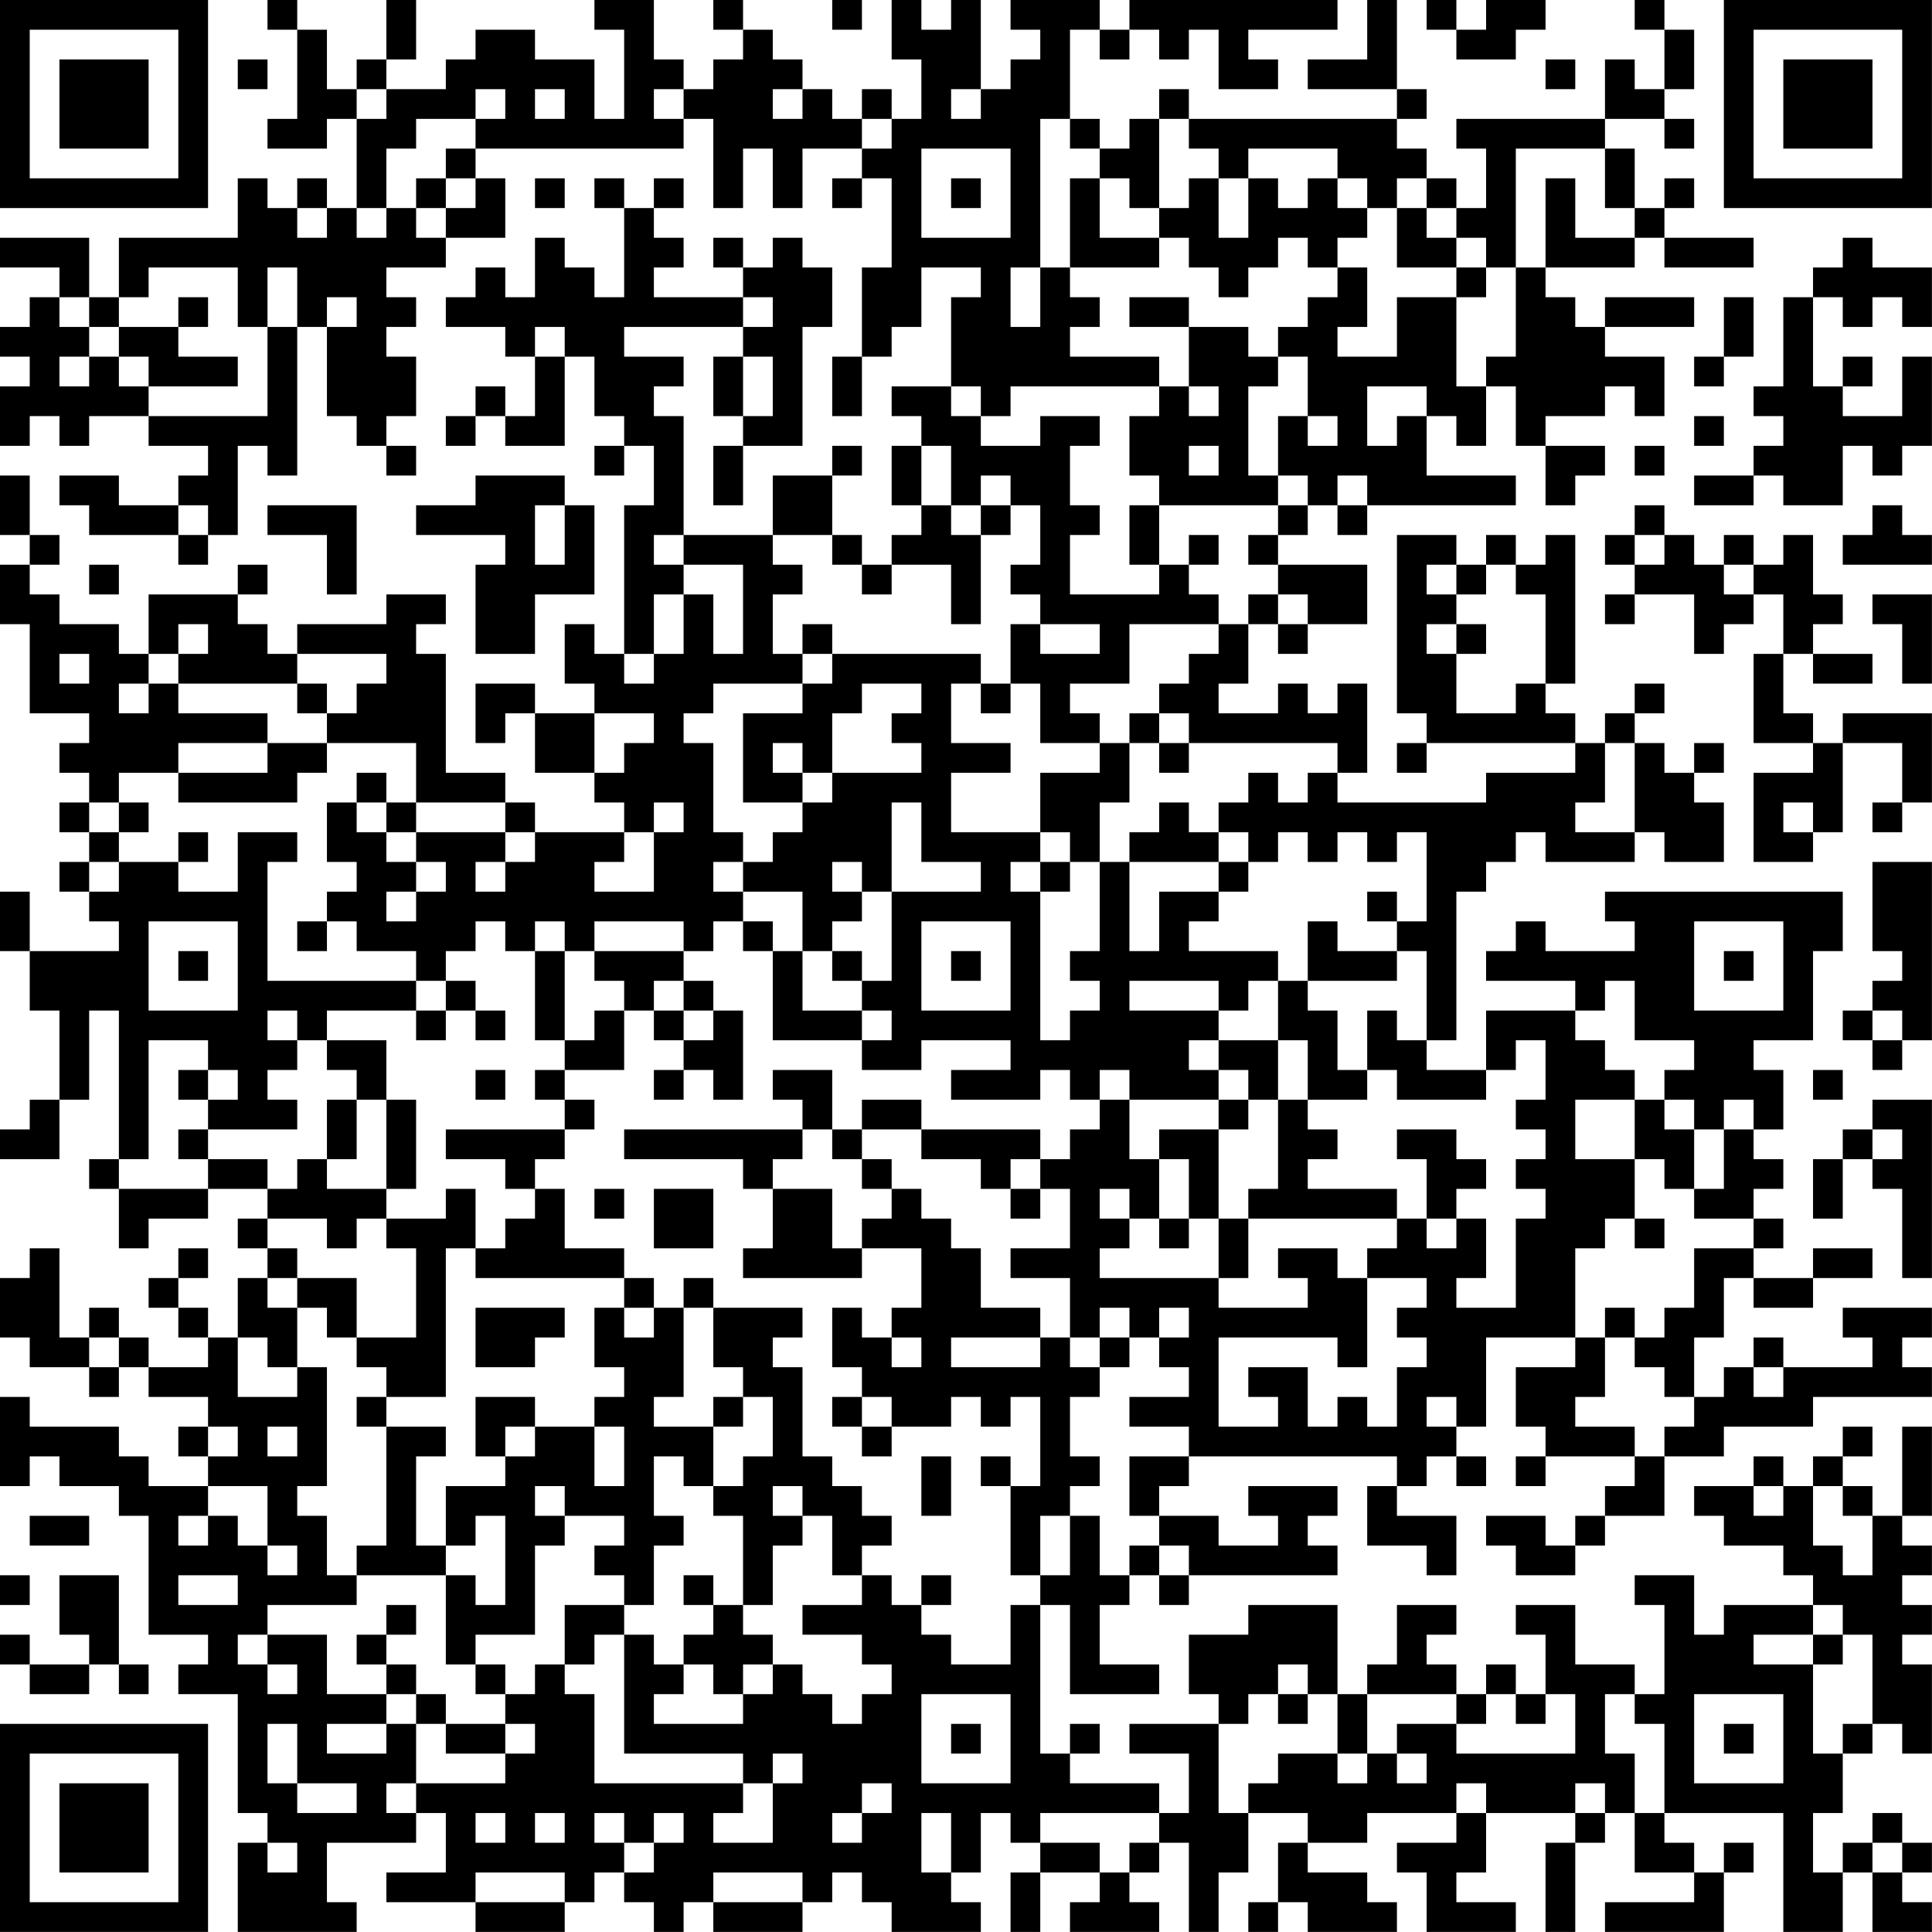 <?xml version="1.0" encoding="UTF-8"?>
<svg xmlns="http://www.w3.org/2000/svg" version="1.1" width="250" height="250" viewBox="0 0 250 250"><rect x="0" y="0" width="250" height="250" fill="#ffffff"/><g transform="scale(3.846)"><g transform="translate(0,0)"><path fill-rule="evenodd" d="M9 0L9 1L10 1L10 4L9 4L9 5L11 5L11 4L12 4L12 7L11 7L11 6L10 6L10 7L9 7L9 6L8 6L8 8L4 8L4 10L3 10L3 8L0 8L0 9L2 9L2 10L1 10L1 11L0 11L0 12L1 12L1 13L0 13L0 15L1 15L1 14L2 14L2 15L3 15L3 14L5 14L5 15L7 15L7 16L6 16L6 17L4 17L4 16L2 16L2 17L3 17L3 18L6 18L6 19L7 19L7 18L8 18L8 15L9 15L9 16L10 16L10 11L11 11L11 14L12 14L12 15L13 15L13 16L14 16L14 15L13 15L13 14L14 14L14 12L13 12L13 11L14 11L14 10L13 10L13 9L15 9L15 8L17 8L17 6L16 6L16 5L23 5L23 4L24 4L24 7L25 7L25 5L26 5L26 7L27 7L27 5L29 5L29 6L28 6L28 7L29 7L29 6L30 6L30 9L29 9L29 12L28 12L28 14L29 14L29 12L30 12L30 11L31 11L31 9L33 9L33 10L32 10L32 13L30 13L30 14L31 14L31 15L30 15L30 17L31 17L31 18L30 18L30 19L29 19L29 18L28 18L28 16L29 16L29 15L28 15L28 16L26 16L26 18L23 18L23 14L22 14L22 13L23 13L23 12L21 12L21 11L25 11L25 12L24 12L24 14L25 14L25 15L24 15L24 17L25 17L25 15L27 15L27 11L28 11L28 9L27 9L27 8L26 8L26 9L25 9L25 8L24 8L24 9L25 9L25 10L22 10L22 9L23 9L23 8L22 8L22 7L23 7L23 6L22 6L22 7L21 7L21 6L20 6L20 7L21 7L21 10L20 10L20 9L19 9L19 8L18 8L18 10L17 10L17 9L16 9L16 10L15 10L15 11L17 11L17 12L18 12L18 14L17 14L17 13L16 13L16 14L15 14L15 15L16 15L16 14L17 14L17 15L19 15L19 12L20 12L20 14L21 14L21 15L20 15L20 16L21 16L21 15L22 15L22 17L21 17L21 22L20 22L20 21L19 21L19 23L20 23L20 24L18 24L18 23L16 23L16 25L17 25L17 24L18 24L18 26L20 26L20 27L21 27L21 28L18 28L18 27L17 27L17 26L15 26L15 22L14 22L14 21L15 21L15 20L13 20L13 21L10 21L10 22L9 22L9 21L8 21L8 20L9 20L9 19L8 19L8 20L5 20L5 22L4 22L4 21L2 21L2 20L1 20L1 19L2 19L2 18L1 18L1 16L0 16L0 18L1 18L1 19L0 19L0 21L1 21L1 24L3 24L3 25L2 25L2 26L3 26L3 27L2 27L2 28L3 28L3 29L2 29L2 30L3 30L3 31L4 31L4 32L1 32L1 30L0 30L0 32L1 32L1 34L2 34L2 37L1 37L1 38L0 38L0 39L2 39L2 37L3 37L3 34L4 34L4 39L3 39L3 40L4 40L4 42L5 42L5 41L7 41L7 40L9 40L9 41L8 41L8 42L9 42L9 43L8 43L8 45L7 45L7 44L6 44L6 43L7 43L7 42L6 42L6 43L5 43L5 44L6 44L6 45L7 45L7 46L5 46L5 45L4 45L4 44L3 44L3 45L2 45L2 42L1 42L1 43L0 43L0 45L1 45L1 46L3 46L3 47L4 47L4 46L5 46L5 47L7 47L7 48L6 48L6 49L7 49L7 50L5 50L5 49L4 49L4 48L1 48L1 47L0 47L0 50L1 50L1 49L2 49L2 50L4 50L4 51L5 51L5 55L7 55L7 56L6 56L6 57L8 57L8 61L9 61L9 62L8 62L8 65L12 65L12 64L11 64L11 62L14 62L14 61L15 61L15 63L13 63L13 64L16 64L16 65L19 65L19 64L20 64L20 63L21 63L21 64L22 64L22 65L23 65L23 64L24 64L24 65L27 65L27 64L28 64L28 63L29 63L29 64L30 64L30 65L33 65L33 64L32 64L32 63L33 63L33 61L34 61L34 62L35 62L35 63L34 63L34 65L35 65L35 63L37 63L37 64L36 64L36 65L39 65L39 64L38 64L38 63L39 63L39 62L40 62L40 65L41 65L41 63L42 63L42 61L44 61L44 62L43 62L43 64L42 64L42 65L43 65L43 64L44 64L44 65L47 65L47 64L46 64L46 63L44 63L44 62L46 62L46 61L49 61L49 62L47 62L47 63L48 63L48 65L51 65L51 64L49 64L49 63L50 63L50 61L53 61L53 62L52 62L52 65L53 65L53 62L54 62L54 61L55 61L55 63L57 63L57 64L54 64L54 65L58 65L58 63L59 63L59 62L58 62L58 63L57 63L57 62L56 62L56 61L60 61L60 65L62 65L62 63L63 63L63 65L65 65L65 64L64 64L64 63L65 63L65 62L64 62L64 61L63 61L63 62L62 62L62 63L61 63L61 61L62 61L62 59L63 59L63 58L64 58L64 59L65 59L65 56L64 56L64 55L65 55L65 54L64 54L64 53L65 53L65 52L64 52L64 51L65 51L65 48L64 48L64 51L63 51L63 50L62 50L62 49L63 49L63 48L62 48L62 49L61 49L61 50L60 50L60 49L59 49L59 50L57 50L57 51L58 51L58 52L60 52L60 53L61 53L61 54L58 54L58 55L57 55L57 53L55 53L55 54L56 54L56 57L55 57L55 56L53 56L53 54L51 54L51 55L52 55L52 57L51 57L51 56L50 56L50 57L49 57L49 56L48 56L48 55L49 55L49 54L47 54L47 56L46 56L46 57L45 57L45 54L42 54L42 55L40 55L40 57L41 57L41 58L38 58L38 59L40 59L40 61L39 61L39 60L36 60L36 59L37 59L37 58L36 58L36 59L35 59L35 54L36 54L36 57L39 57L39 56L37 56L37 54L38 54L38 53L39 53L39 54L40 54L40 53L45 53L45 52L44 52L44 51L45 51L45 50L42 50L42 51L43 51L43 52L41 52L41 51L39 51L39 50L40 50L40 49L47 49L47 50L46 50L46 52L48 52L48 53L49 53L49 51L47 51L47 50L48 50L48 49L49 49L49 50L50 50L50 49L49 49L49 48L50 48L50 45L53 45L53 46L51 46L51 48L52 48L52 49L51 49L51 50L52 50L52 49L55 49L55 50L54 50L54 51L53 51L53 52L52 52L52 51L50 51L50 52L51 52L51 53L53 53L53 52L54 52L54 51L56 51L56 49L58 49L58 48L61 48L61 47L65 47L65 46L64 46L64 45L65 45L65 44L62 44L62 45L63 45L63 46L60 46L60 45L59 45L59 46L58 46L58 47L57 47L57 45L58 45L58 43L59 43L59 44L61 44L61 43L63 43L63 42L61 42L61 43L59 43L59 42L60 42L60 41L59 41L59 40L60 40L60 39L59 39L59 38L60 38L60 36L59 36L59 35L61 35L61 32L62 32L62 30L54 30L54 31L55 31L55 32L52 32L52 31L51 31L51 32L50 32L50 33L53 33L53 34L50 34L50 36L48 36L48 35L49 35L49 30L50 30L50 29L51 29L51 28L52 28L52 29L55 29L55 28L56 28L56 29L58 29L58 27L57 27L57 26L58 26L58 25L57 25L57 26L56 26L56 25L55 25L55 24L56 24L56 23L55 23L55 24L54 24L54 25L53 25L53 24L52 24L52 23L53 23L53 18L52 18L52 19L51 19L51 18L50 18L50 19L49 19L49 18L47 18L47 24L48 24L48 25L47 25L47 26L48 26L48 25L53 25L53 26L50 26L50 27L45 27L45 26L46 26L46 23L45 23L45 24L44 24L44 23L43 23L43 24L41 24L41 23L42 23L42 21L43 21L43 22L44 22L44 21L46 21L46 19L43 19L43 18L44 18L44 17L45 17L45 18L46 18L46 17L51 17L51 16L48 16L48 14L49 14L49 15L50 15L50 13L51 13L51 15L52 15L52 17L53 17L53 16L54 16L54 15L52 15L52 14L54 14L54 13L55 13L55 14L56 14L56 12L54 12L54 11L57 11L57 10L54 10L54 11L53 11L53 10L52 10L52 9L55 9L55 8L56 8L56 9L59 9L59 8L56 8L56 7L57 7L57 6L56 6L56 7L55 7L55 5L54 5L54 4L56 4L56 5L57 5L57 4L56 4L56 3L57 3L57 1L56 1L56 0L55 0L55 1L56 1L56 3L55 3L55 2L54 2L54 4L49 4L49 5L50 5L50 7L49 7L49 6L48 6L48 5L47 5L47 4L48 4L48 3L47 3L47 0L46 0L46 2L44 2L44 3L47 3L47 4L40 4L40 3L39 3L39 4L38 4L38 5L37 5L37 4L36 4L36 1L37 1L37 2L38 2L38 1L39 1L39 2L40 2L40 1L41 1L41 3L43 3L43 2L42 2L42 1L45 1L45 0L38 0L38 1L37 1L37 0L34 0L34 1L35 1L35 2L34 2L34 3L33 3L33 0L32 0L32 1L31 1L31 0L30 0L30 2L31 2L31 4L30 4L30 3L29 3L29 4L28 4L28 3L27 3L27 2L26 2L26 1L25 1L25 0L24 0L24 1L25 1L25 2L24 2L24 3L23 3L23 2L22 2L22 0L20 0L20 1L21 1L21 4L20 4L20 2L18 2L18 1L16 1L16 2L15 2L15 3L13 3L13 2L14 2L14 0L13 0L13 2L12 2L12 3L11 3L11 1L10 1L10 0ZM28 0L28 1L29 1L29 0ZM48 0L48 1L49 1L49 2L51 2L51 1L52 1L52 0L50 0L50 1L49 1L49 0ZM8 2L8 3L9 3L9 2ZM52 2L52 3L53 3L53 2ZM12 3L12 4L13 4L13 3ZM16 3L16 4L14 4L14 5L13 5L13 7L12 7L12 8L13 8L13 7L14 7L14 8L15 8L15 7L16 7L16 6L15 6L15 5L16 5L16 4L17 4L17 3ZM18 3L18 4L19 4L19 3ZM22 3L22 4L23 4L23 3ZM26 3L26 4L27 4L27 3ZM32 3L32 4L33 4L33 3ZM29 4L29 5L30 5L30 4ZM35 4L35 9L34 9L34 11L35 11L35 9L36 9L36 10L37 10L37 11L36 11L36 12L39 12L39 13L34 13L34 14L33 14L33 13L32 13L32 14L33 14L33 15L35 15L35 14L37 14L37 15L36 15L36 17L37 17L37 18L36 18L36 20L39 20L39 19L40 19L40 20L41 20L41 21L38 21L38 23L36 23L36 24L37 24L37 25L35 25L35 23L34 23L34 21L35 21L35 22L37 22L37 21L35 21L35 20L34 20L34 19L35 19L35 17L34 17L34 16L33 16L33 17L32 17L32 15L31 15L31 17L32 17L32 18L33 18L33 21L32 21L32 19L30 19L30 20L29 20L29 19L28 19L28 18L26 18L26 19L27 19L27 20L26 20L26 22L27 22L27 23L24 23L24 24L23 24L23 25L24 25L24 28L25 28L25 29L24 29L24 30L25 30L25 31L24 31L24 32L23 32L23 31L20 31L20 32L19 32L19 31L18 31L18 32L17 32L17 31L16 31L16 32L15 32L15 33L14 33L14 32L12 32L12 31L11 31L11 30L12 30L12 29L11 29L11 27L12 27L12 28L13 28L13 29L14 29L14 30L13 30L13 31L14 31L14 30L15 30L15 29L14 29L14 28L17 28L17 29L16 29L16 30L17 30L17 29L18 29L18 28L17 28L17 27L14 27L14 25L11 25L11 24L12 24L12 23L13 23L13 22L10 22L10 23L6 23L6 22L7 22L7 21L6 21L6 22L5 22L5 23L4 23L4 24L5 24L5 23L6 23L6 24L9 24L9 25L6 25L6 26L4 26L4 27L3 27L3 28L4 28L4 29L3 29L3 30L4 30L4 29L6 29L6 30L8 30L8 28L10 28L10 29L9 29L9 33L14 33L14 34L11 34L11 35L10 35L10 34L9 34L9 35L10 35L10 36L9 36L9 37L10 37L10 38L7 38L7 37L8 37L8 36L7 36L7 35L5 35L5 39L4 39L4 40L7 40L7 39L9 39L9 40L10 40L10 39L11 39L11 40L13 40L13 41L12 41L12 42L11 42L11 41L9 41L9 42L10 42L10 43L9 43L9 44L10 44L10 46L9 46L9 45L8 45L8 47L10 47L10 46L11 46L11 50L10 50L10 51L11 51L11 53L12 53L12 54L9 54L9 55L8 55L8 56L9 56L9 57L10 57L10 56L9 56L9 55L11 55L11 57L13 57L13 58L11 58L11 59L13 59L13 58L14 58L14 60L13 60L13 61L14 61L14 60L17 60L17 59L18 59L18 58L17 58L17 57L18 57L18 56L19 56L19 57L20 57L20 60L25 60L25 61L24 61L24 62L26 62L26 60L27 60L27 59L26 59L26 60L25 60L25 59L21 59L21 55L22 55L22 56L23 56L23 57L22 57L22 58L25 58L25 57L26 57L26 56L27 56L27 57L28 57L28 58L29 58L29 57L30 57L30 56L29 56L29 55L27 55L27 54L29 54L29 53L30 53L30 54L31 54L31 55L32 55L32 56L34 56L34 54L35 54L35 53L36 53L36 51L37 51L37 53L38 53L38 52L39 52L39 53L40 53L40 52L39 52L39 51L38 51L38 49L40 49L40 48L38 48L38 47L40 47L40 46L39 46L39 45L40 45L40 44L39 44L39 45L38 45L38 44L37 44L37 45L36 45L36 43L34 43L34 42L36 42L36 40L35 40L35 39L36 39L36 38L37 38L37 37L38 37L38 39L39 39L39 41L38 41L38 40L37 40L37 41L38 41L38 42L37 42L37 43L41 43L41 44L44 44L44 43L43 43L43 42L45 42L45 43L46 43L46 46L45 46L45 45L41 45L41 48L43 48L43 47L42 47L42 46L44 46L44 48L45 48L45 47L46 47L46 48L47 48L47 46L48 46L48 45L47 45L47 44L48 44L48 43L46 43L46 42L47 42L47 41L48 41L48 42L49 42L49 41L50 41L50 43L49 43L49 44L51 44L51 41L52 41L52 40L51 40L51 39L52 39L52 38L51 38L51 37L52 37L52 35L51 35L51 36L50 36L50 37L47 37L47 36L46 36L46 34L47 34L47 35L48 35L48 32L47 32L47 31L48 31L48 28L47 28L47 29L46 29L46 28L45 28L45 29L44 29L44 28L43 28L43 29L42 29L42 28L41 28L41 27L42 27L42 26L43 26L43 27L44 27L44 26L45 26L45 25L40 25L40 24L39 24L39 23L40 23L40 22L41 22L41 21L42 21L42 20L43 20L43 21L44 21L44 20L43 20L43 19L42 19L42 18L43 18L43 17L44 17L44 16L43 16L43 14L44 14L44 15L45 15L45 14L44 14L44 12L43 12L43 11L44 11L44 10L45 10L45 9L46 9L46 11L45 11L45 12L47 12L47 10L49 10L49 13L50 13L50 12L51 12L51 9L52 9L52 6L53 6L53 8L55 8L55 7L54 7L54 5L51 5L51 9L50 9L50 8L49 8L49 7L48 7L48 6L47 6L47 7L46 7L46 6L45 6L45 5L42 5L42 6L41 6L41 5L40 5L40 4L39 4L39 7L38 7L38 6L37 6L37 5L36 5L36 4ZM31 5L31 8L34 8L34 5ZM14 6L14 7L15 7L15 6ZM18 6L18 7L19 7L19 6ZM32 6L32 7L33 7L33 6ZM36 6L36 9L39 9L39 8L40 8L40 9L41 9L41 10L42 10L42 9L43 9L43 8L44 8L44 9L45 9L45 8L46 8L46 7L45 7L45 6L44 6L44 7L43 7L43 6L42 6L42 8L41 8L41 6L40 6L40 7L39 7L39 8L37 8L37 6ZM10 7L10 8L11 8L11 7ZM47 7L47 9L49 9L49 10L50 10L50 9L49 9L49 8L48 8L48 7ZM62 8L62 9L61 9L61 10L60 10L60 13L59 13L59 14L60 14L60 15L59 15L59 16L57 16L57 17L59 17L59 16L60 16L60 17L62 17L62 15L63 15L63 16L64 16L64 15L65 15L65 12L64 12L64 14L62 14L62 13L63 13L63 12L62 12L62 13L61 13L61 10L62 10L62 11L63 11L63 10L64 10L64 11L65 11L65 9L63 9L63 8ZM5 9L5 10L4 10L4 11L3 11L3 10L2 10L2 11L3 11L3 12L2 12L2 13L3 13L3 12L4 12L4 13L5 13L5 14L9 14L9 11L10 11L10 9L9 9L9 11L8 11L8 9ZM6 10L6 11L4 11L4 12L5 12L5 13L8 13L8 12L6 12L6 11L7 11L7 10ZM11 10L11 11L12 11L12 10ZM25 10L25 11L26 11L26 10ZM38 10L38 11L40 11L40 13L39 13L39 14L38 14L38 16L39 16L39 17L38 17L38 19L39 19L39 17L43 17L43 16L42 16L42 13L43 13L43 12L42 12L42 11L40 11L40 10ZM58 10L58 12L57 12L57 13L58 13L58 12L59 12L59 10ZM18 11L18 12L19 12L19 11ZM25 12L25 14L26 14L26 12ZM40 13L40 14L41 14L41 13ZM46 13L46 15L47 15L47 14L48 14L48 13ZM57 14L57 15L58 15L58 14ZM40 15L40 16L41 16L41 15ZM55 15L55 16L56 16L56 15ZM16 16L16 17L14 17L14 18L17 18L17 19L16 19L16 22L18 22L18 20L20 20L20 17L19 17L19 16ZM45 16L45 17L46 17L46 16ZM6 17L6 18L7 18L7 17ZM9 17L9 18L11 18L11 20L12 20L12 17ZM18 17L18 19L19 19L19 17ZM33 17L33 18L34 18L34 17ZM55 17L55 18L54 18L54 19L55 19L55 20L54 20L54 21L55 21L55 20L57 20L57 22L58 22L58 21L59 21L59 20L60 20L60 22L59 22L59 25L61 25L61 26L59 26L59 29L61 29L61 28L62 28L62 25L64 25L64 27L63 27L63 28L64 28L64 27L65 27L65 24L62 24L62 25L61 25L61 24L60 24L60 22L61 22L61 23L63 23L63 22L61 22L61 21L62 21L62 20L61 20L61 18L60 18L60 19L59 19L59 18L58 18L58 19L57 19L57 18L56 18L56 17ZM63 17L63 18L62 18L62 19L65 19L65 18L64 18L64 17ZM22 18L22 19L23 19L23 20L22 20L22 22L21 22L21 23L22 23L22 22L23 22L23 20L24 20L24 22L25 22L25 19L23 19L23 18ZM40 18L40 19L41 19L41 18ZM55 18L55 19L56 19L56 18ZM3 19L3 20L4 20L4 19ZM48 19L48 20L49 20L49 21L48 21L48 22L49 22L49 24L51 24L51 23L52 23L52 20L51 20L51 19L50 19L50 20L49 20L49 19ZM58 19L58 20L59 20L59 19ZM63 20L63 21L64 21L64 23L65 23L65 20ZM27 21L27 22L28 22L28 23L27 23L27 24L25 24L25 27L27 27L27 28L26 28L26 29L25 29L25 30L27 30L27 32L26 32L26 31L25 31L25 32L26 32L26 35L29 35L29 36L31 36L31 35L34 35L34 36L32 36L32 37L35 37L35 36L36 36L36 37L37 37L37 36L38 36L38 37L41 37L41 38L39 38L39 39L40 39L40 41L39 41L39 42L40 42L40 41L41 41L41 43L42 43L42 41L47 41L47 40L44 40L44 39L45 39L45 38L44 38L44 37L46 37L46 36L45 36L45 34L44 34L44 33L47 33L47 32L45 32L45 31L44 31L44 33L43 33L43 32L40 32L40 31L41 31L41 30L42 30L42 29L41 29L41 28L40 28L40 27L39 27L39 28L38 28L38 29L37 29L37 27L38 27L38 25L39 25L39 26L40 26L40 25L39 25L39 24L38 24L38 25L37 25L37 26L35 26L35 28L32 28L32 26L34 26L34 25L32 25L32 23L33 23L33 24L34 24L34 23L33 23L33 22L28 22L28 21ZM49 21L49 22L50 22L50 21ZM2 22L2 23L3 23L3 22ZM10 23L10 24L11 24L11 23ZM29 23L29 24L28 24L28 26L27 26L27 25L26 25L26 26L27 26L27 27L28 27L28 26L31 26L31 25L30 25L30 24L31 24L31 23ZM20 24L20 26L21 26L21 25L22 25L22 24ZM9 25L9 26L6 26L6 27L10 27L10 26L11 26L11 25ZM54 25L54 27L53 27L53 28L55 28L55 25ZM12 26L12 27L13 27L13 28L14 28L14 27L13 27L13 26ZM4 27L4 28L5 28L5 27ZM22 27L22 28L21 28L21 29L20 29L20 30L22 30L22 28L23 28L23 27ZM30 27L30 30L29 30L29 29L28 29L28 30L29 30L29 31L28 31L28 32L27 32L27 34L29 34L29 35L30 35L30 34L29 34L29 33L30 33L30 30L33 30L33 29L31 29L31 27ZM60 27L60 28L61 28L61 27ZM6 28L6 29L7 29L7 28ZM35 28L35 29L34 29L34 30L35 30L35 35L36 35L36 34L37 34L37 33L36 33L36 32L37 32L37 29L36 29L36 28ZM35 29L35 30L36 30L36 29ZM38 29L38 32L39 32L39 30L41 30L41 29ZM63 29L63 32L64 32L64 33L63 33L63 34L62 34L62 35L63 35L63 36L64 36L64 35L65 35L65 29ZM46 30L46 31L47 31L47 30ZM5 31L5 34L8 34L8 31ZM10 31L10 32L11 32L11 31ZM31 31L31 34L34 34L34 31ZM57 31L57 34L60 34L60 31ZM6 32L6 33L7 33L7 32ZM18 32L18 35L19 35L19 36L18 36L18 37L19 37L19 38L15 38L15 39L17 39L17 40L18 40L18 41L17 41L17 42L16 42L16 40L15 40L15 41L13 41L13 42L14 42L14 45L12 45L12 43L10 43L10 44L11 44L11 45L12 45L12 46L13 46L13 47L12 47L12 48L13 48L13 52L12 52L12 53L15 53L15 56L16 56L16 57L17 57L17 56L16 56L16 55L18 55L18 52L19 52L19 51L21 51L21 52L20 52L20 53L21 53L21 54L19 54L19 56L20 56L20 55L21 55L21 54L22 54L22 52L23 52L23 51L22 51L22 49L23 49L23 50L24 50L24 51L25 51L25 54L24 54L24 53L23 53L23 54L24 54L24 55L23 55L23 56L24 56L24 57L25 57L25 56L26 56L26 55L25 55L25 54L26 54L26 52L27 52L27 51L28 51L28 53L29 53L29 52L30 52L30 51L29 51L29 50L28 50L28 49L27 49L27 46L26 46L26 45L27 45L27 44L24 44L24 43L23 43L23 44L22 44L22 43L21 43L21 42L19 42L19 40L18 40L18 39L19 39L19 38L20 38L20 37L19 37L19 36L21 36L21 34L22 34L22 35L23 35L23 36L22 36L22 37L23 37L23 36L24 36L24 37L25 37L25 34L24 34L24 33L23 33L23 32L20 32L20 33L21 33L21 34L20 34L20 35L19 35L19 32ZM28 32L28 33L29 33L29 32ZM32 32L32 33L33 33L33 32ZM58 32L58 33L59 33L59 32ZM15 33L15 34L14 34L14 35L15 35L15 34L16 34L16 35L17 35L17 34L16 34L16 33ZM22 33L22 34L23 34L23 35L24 35L24 34L23 34L23 33ZM38 33L38 34L41 34L41 35L40 35L40 36L41 36L41 37L42 37L42 38L41 38L41 41L42 41L42 40L43 40L43 37L44 37L44 35L43 35L43 33L42 33L42 34L41 34L41 33ZM54 33L54 34L53 34L53 35L54 35L54 36L55 36L55 37L53 37L53 39L55 39L55 41L54 41L54 42L53 42L53 45L54 45L54 47L53 47L53 48L55 48L55 49L56 49L56 48L57 48L57 47L56 47L56 46L55 46L55 45L56 45L56 44L57 44L57 42L59 42L59 41L57 41L57 40L58 40L58 38L59 38L59 37L58 37L58 38L57 38L57 37L56 37L56 36L57 36L57 35L55 35L55 33ZM63 34L63 35L64 35L64 34ZM11 35L11 36L12 36L12 37L11 37L11 39L12 39L12 37L13 37L13 40L14 40L14 37L13 37L13 35ZM41 35L41 36L42 36L42 37L43 37L43 35ZM6 36L6 37L7 37L7 36ZM16 36L16 37L17 37L17 36ZM26 36L26 37L27 37L27 38L21 38L21 39L25 39L25 40L26 40L26 42L25 42L25 43L29 43L29 42L31 42L31 44L30 44L30 45L29 45L29 44L28 44L28 46L29 46L29 47L28 47L28 48L29 48L29 49L30 49L30 48L32 48L32 47L33 47L33 48L34 48L34 47L35 47L35 50L34 50L34 49L33 49L33 50L34 50L34 53L35 53L35 51L36 51L36 50L37 50L37 49L36 49L36 47L37 47L37 46L38 46L38 45L37 45L37 46L36 46L36 45L35 45L35 44L33 44L33 42L32 42L32 41L31 41L31 40L30 40L30 39L29 39L29 38L31 38L31 39L33 39L33 40L34 40L34 41L35 41L35 40L34 40L34 39L35 39L35 38L31 38L31 37L29 37L29 38L28 38L28 36ZM61 36L61 37L62 37L62 36ZM55 37L55 39L56 39L56 40L57 40L57 38L56 38L56 37ZM63 37L63 38L62 38L62 39L61 39L61 41L62 41L62 39L63 39L63 40L64 40L64 43L65 43L65 37ZM6 38L6 39L7 39L7 38ZM27 38L27 39L26 39L26 40L28 40L28 42L29 42L29 41L30 41L30 40L29 40L29 39L28 39L28 38ZM47 38L47 39L48 39L48 41L49 41L49 40L50 40L50 39L49 39L49 38ZM63 38L63 39L64 39L64 38ZM20 40L20 41L21 41L21 40ZM22 40L22 42L24 42L24 40ZM55 41L55 42L56 42L56 41ZM15 42L15 47L13 47L13 48L15 48L15 49L14 49L14 52L15 52L15 53L16 53L16 54L17 54L17 51L16 51L16 52L15 52L15 50L17 50L17 49L18 49L18 48L20 48L20 50L21 50L21 48L20 48L20 47L21 47L21 46L20 46L20 44L21 44L21 45L22 45L22 44L21 44L21 43L16 43L16 42ZM16 44L16 46L18 46L18 45L19 45L19 44ZM23 44L23 47L22 47L22 48L24 48L24 50L25 50L25 49L26 49L26 47L25 47L25 46L24 46L24 44ZM54 44L54 45L55 45L55 44ZM3 45L3 46L4 46L4 45ZM30 45L30 46L31 46L31 45ZM32 45L32 46L35 46L35 45ZM59 46L59 47L60 47L60 46ZM16 47L16 49L17 49L17 48L18 48L18 47ZM24 47L24 48L25 48L25 47ZM29 47L29 48L30 48L30 47ZM48 47L48 48L49 48L49 47ZM7 48L7 49L8 49L8 48ZM9 48L9 49L10 49L10 48ZM31 49L31 51L32 51L32 49ZM7 50L7 51L6 51L6 52L7 52L7 51L8 51L8 52L9 52L9 53L10 53L10 52L9 52L9 50ZM18 50L18 51L19 51L19 50ZM26 50L26 51L27 51L27 50ZM59 50L59 51L60 51L60 50ZM61 50L61 52L62 52L62 53L63 53L63 51L62 51L62 50ZM1 51L1 52L3 52L3 51ZM0 53L0 54L1 54L1 53ZM2 53L2 55L3 55L3 56L1 56L1 55L0 55L0 56L1 56L1 57L3 57L3 56L4 56L4 57L5 57L5 56L4 56L4 53ZM6 53L6 54L8 54L8 53ZM31 53L31 54L32 54L32 53ZM13 54L13 55L12 55L12 56L13 56L13 57L14 57L14 58L15 58L15 59L17 59L17 58L15 58L15 57L14 57L14 56L13 56L13 55L14 55L14 54ZM61 54L61 55L59 55L59 56L61 56L61 59L62 59L62 58L63 58L63 55L62 55L62 54ZM61 55L61 56L62 56L62 55ZM43 56L43 57L42 57L42 58L41 58L41 61L42 61L42 60L43 60L43 59L45 59L45 60L46 60L46 59L47 59L47 60L48 60L48 59L47 59L47 58L49 58L49 59L53 59L53 57L52 57L52 58L51 58L51 57L50 57L50 58L49 58L49 57L46 57L46 59L45 59L45 57L44 57L44 56ZM31 57L31 60L34 60L34 57ZM43 57L43 58L44 58L44 57ZM54 57L54 59L55 59L55 61L56 61L56 58L55 58L55 57ZM57 57L57 60L60 60L60 57ZM9 58L9 60L10 60L10 61L12 61L12 60L10 60L10 58ZM32 58L32 59L33 59L33 58ZM58 58L58 59L59 59L59 58ZM29 60L29 61L28 61L28 62L29 62L29 61L30 61L30 60ZM49 60L49 61L50 61L50 60ZM53 60L53 61L54 61L54 60ZM16 61L16 62L17 62L17 61ZM18 61L18 62L19 62L19 61ZM20 61L20 62L21 62L21 63L22 63L22 62L23 62L23 61L22 61L22 62L21 62L21 61ZM31 61L31 63L32 63L32 61ZM35 61L35 62L37 62L37 63L38 63L38 62L39 62L39 61ZM9 62L9 63L10 63L10 62ZM63 62L63 63L64 63L64 62ZM16 63L16 64L19 64L19 63ZM24 63L24 64L27 64L27 63ZM0 0L0 7L7 7L7 0ZM1 1L1 6L6 6L6 1ZM2 2L2 5L5 5L5 2ZM58 0L58 7L65 7L65 0ZM59 1L59 6L64 6L64 1ZM60 2L60 5L63 5L63 2ZM0 58L0 65L7 65L7 58ZM1 59L1 64L6 64L6 59ZM2 60L2 63L5 63L5 60Z" fill="#000000"/></g></g></svg>
